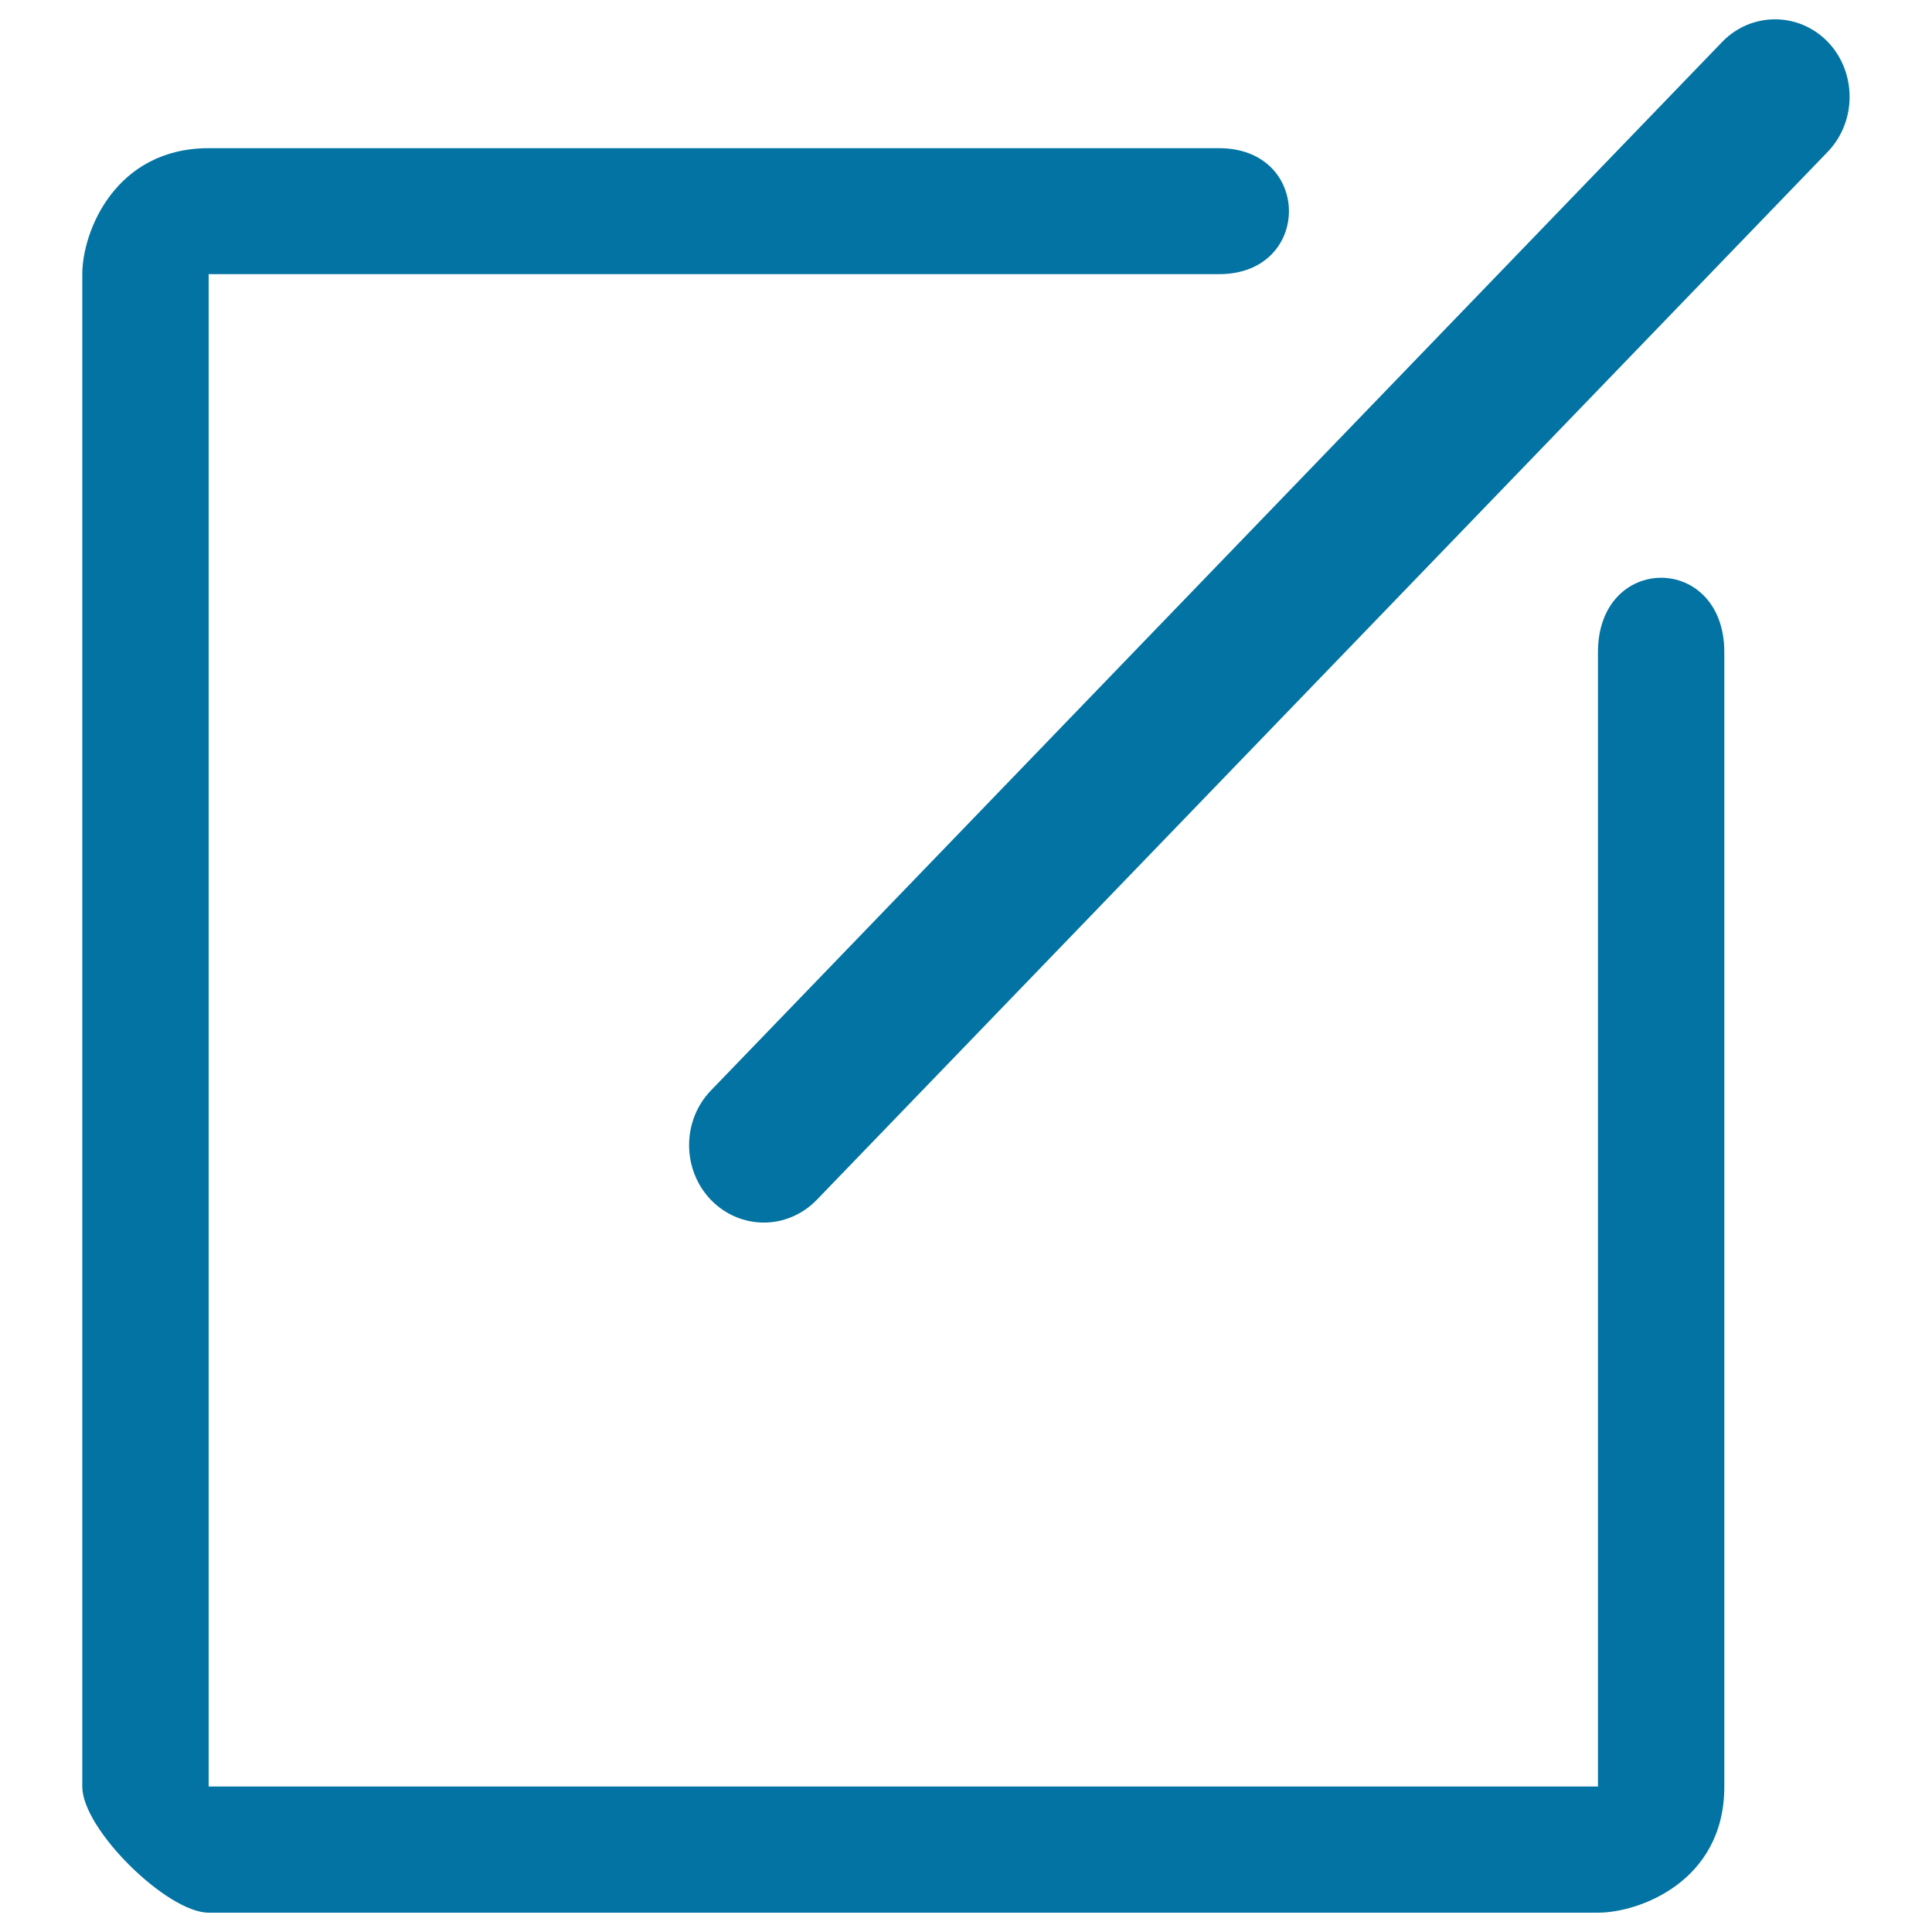 <svg xmlns="http://www.w3.org/2000/svg" viewBox="0 0 1000 1000" style="fill:#0273a2">
<title>Write Letters SVG icon</title>
<path d="M827.1,337.6v587.1H108V141.9h523c48.2,0,48.2-65.2,0-65.2H108c-48.2,0-65.4,43-65.4,65.2v782.9c0,22.1,44,65.2,65.4,65.2h719.1c21.4,0,65.4-16.2,65.4-65.2V337.6C892.5,286.2,827.1,286.2,827.1,337.6z M946.1,21.7c-15.1-15.6-39.6-15.6-54.7,0L368,564.4c-15.1,15.6-15.1,41,0,56.7c7.6,7.8,17.5,11.7,27.4,11.7c9.9,0,19.8-4,27.3-11.7L946.1,78.5C961.1,62.8,961.1,37.4,946.1,21.7z"/>
</svg>